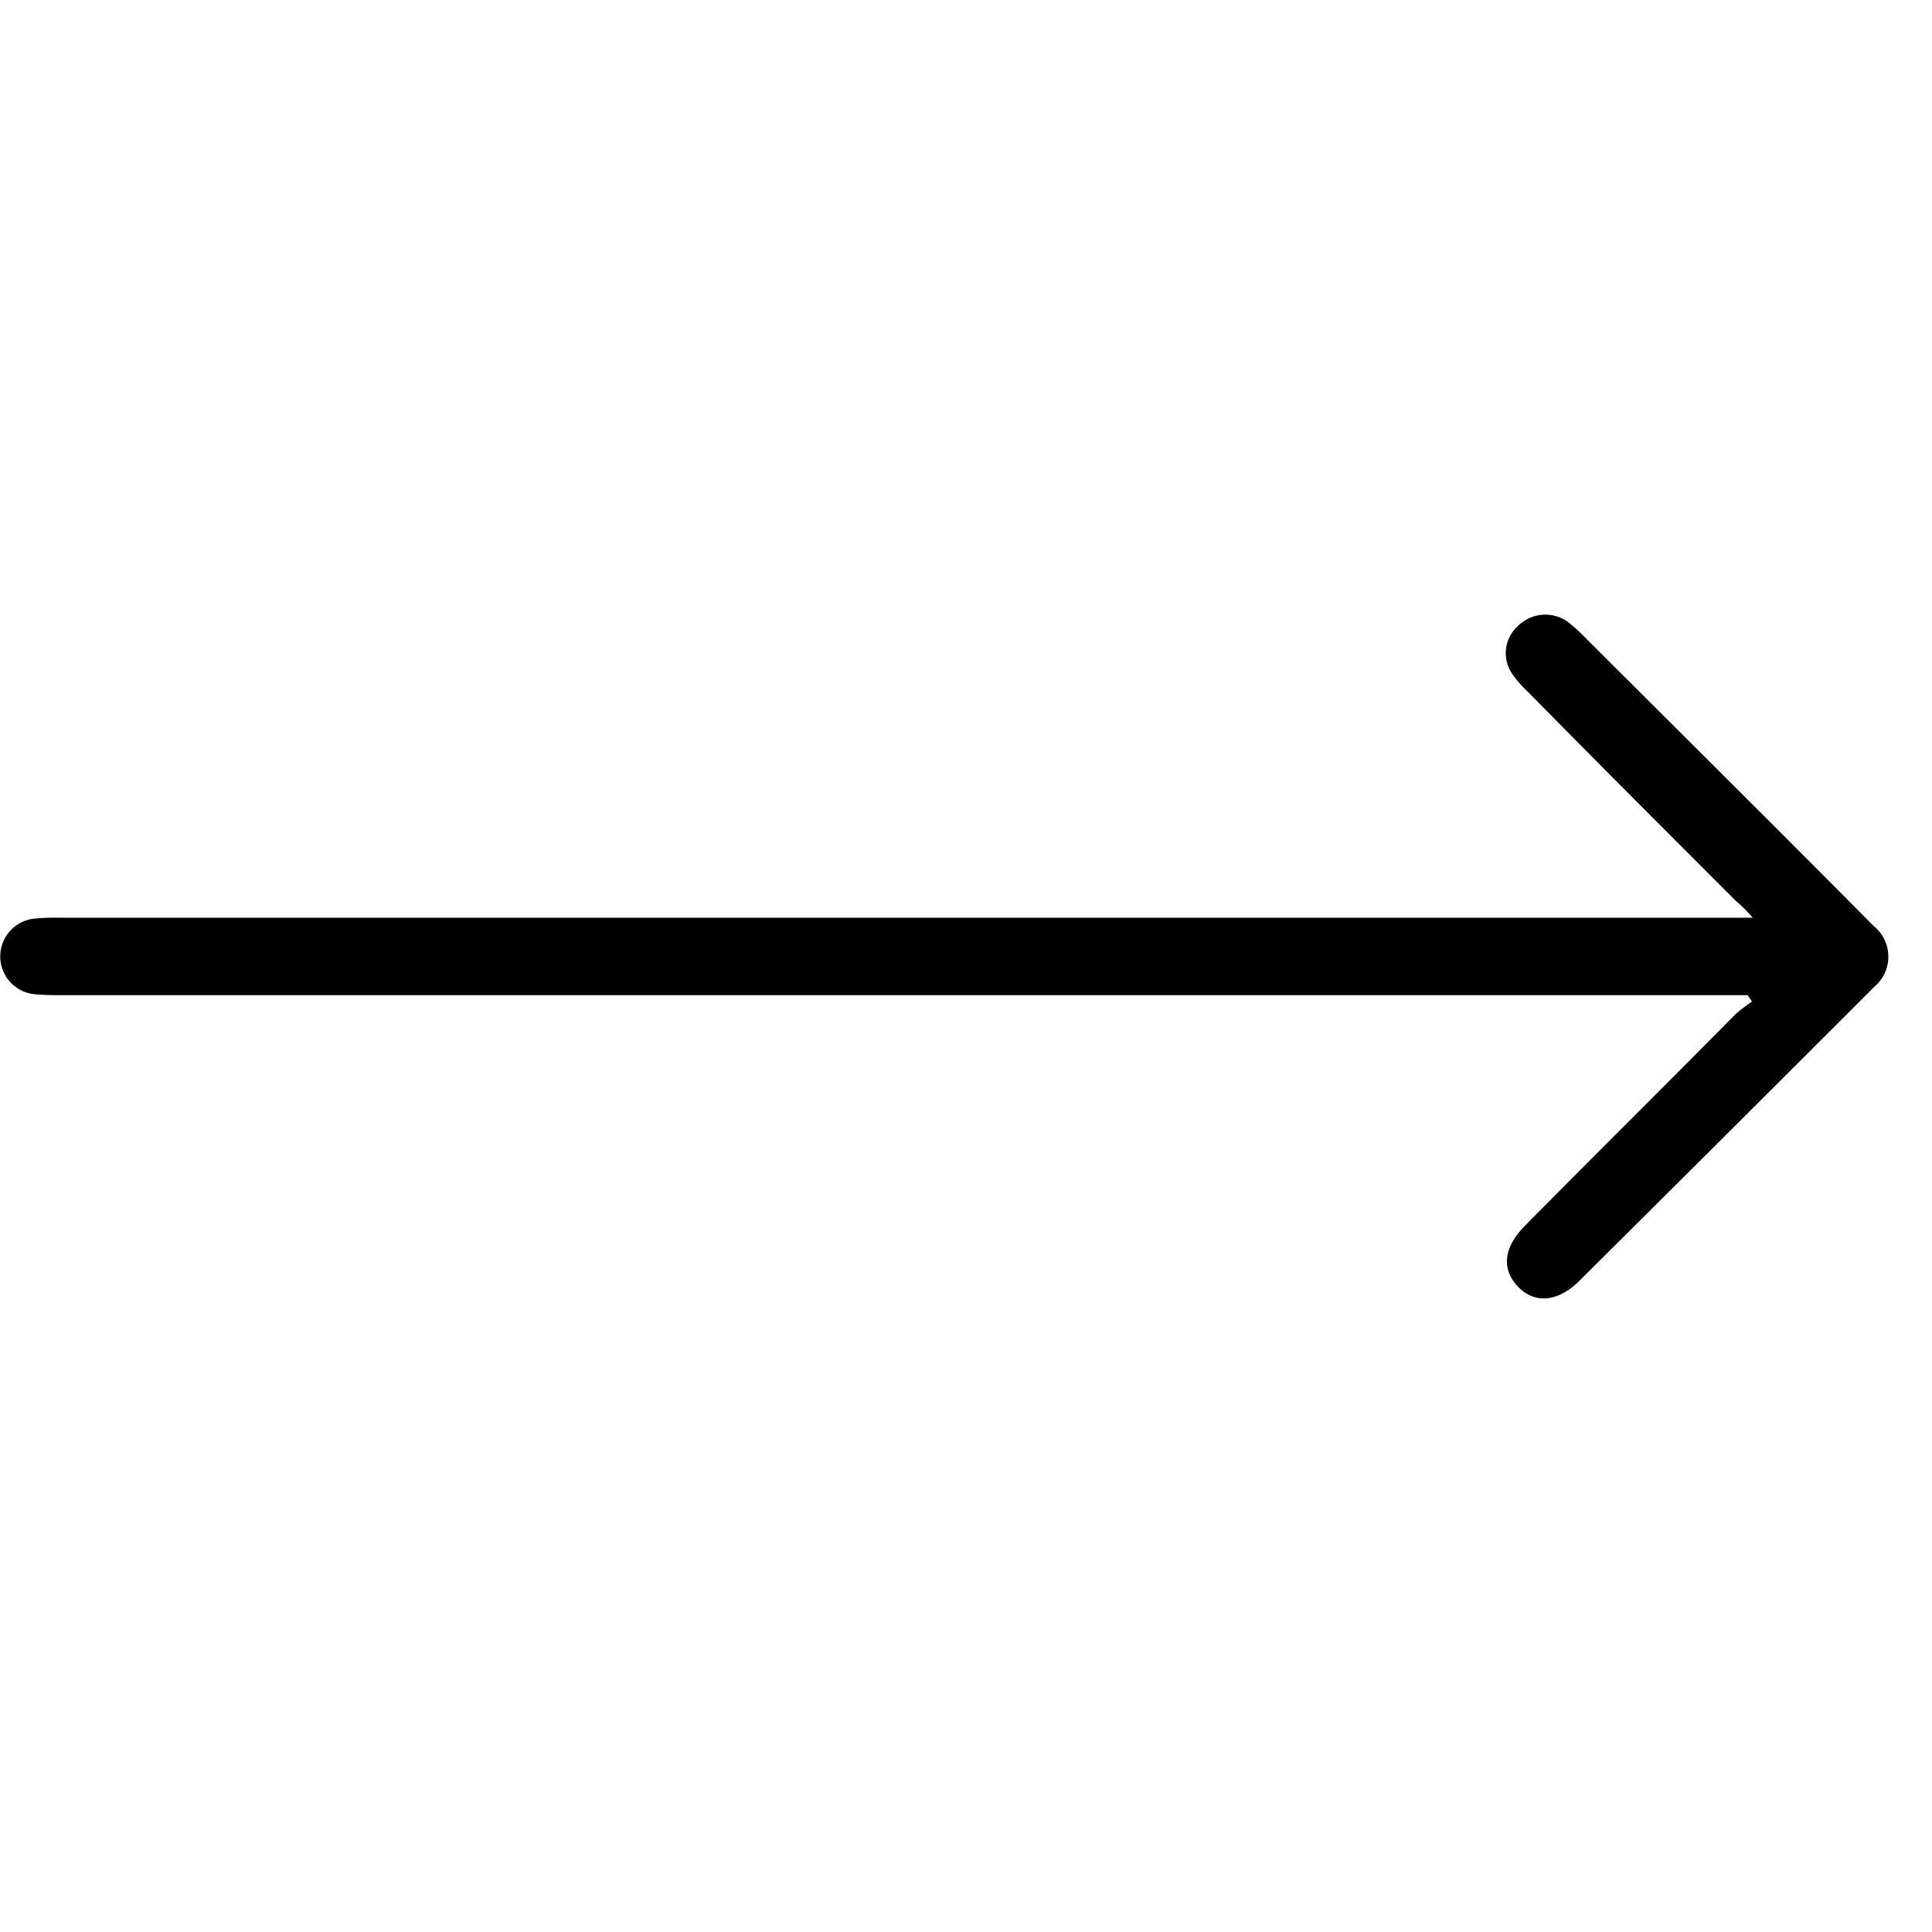 <svg xmlns="http://www.w3.org/2000/svg" xmlns:xlink="http://www.w3.org/1999/xlink" width="24" height="24" viewBox="0 0 24 24">
  <defs>
    <clipPath id="clip-path">
      <rect id="Rectangle_148660" data-name="Rectangle 148660" width="24" height="24" transform="translate(267 1654)"/>
    </clipPath>
  </defs>
  <g id="Mask_Group_516" data-name="Mask Group 516" transform="translate(-267 -1654)" clip-path="url(#clip-path)">
    <path id="right-arrow" d="M21.713,16.617H.762a3.182,3.182,0,0,1-.34-.012.472.472,0,0,1,0-.938,2.857,2.857,0,0,1,.317-.012H21.772a1.744,1.744,0,0,0-.211-.211c-.868-.868-1.735-1.735-2.6-2.614a1.255,1.255,0,0,1-.164-.188.452.452,0,0,1,.059-.61.48.48,0,0,1,.61-.059,2.038,2.038,0,0,1,.176.152c1.208,1.208,2.427,2.415,3.634,3.634a.488.488,0,0,1,.012.75q-1.829,1.829-3.67,3.658c-.258.258-.551.293-.762.07s-.176-.492.094-.762c.868-.879,1.747-1.747,2.614-2.626a2.255,2.255,0,0,1,.2-.152C21.748,16.675,21.725,16.64,21.713,16.617Z" transform="translate(267 1649.745)"/>
  </g>
</svg>
